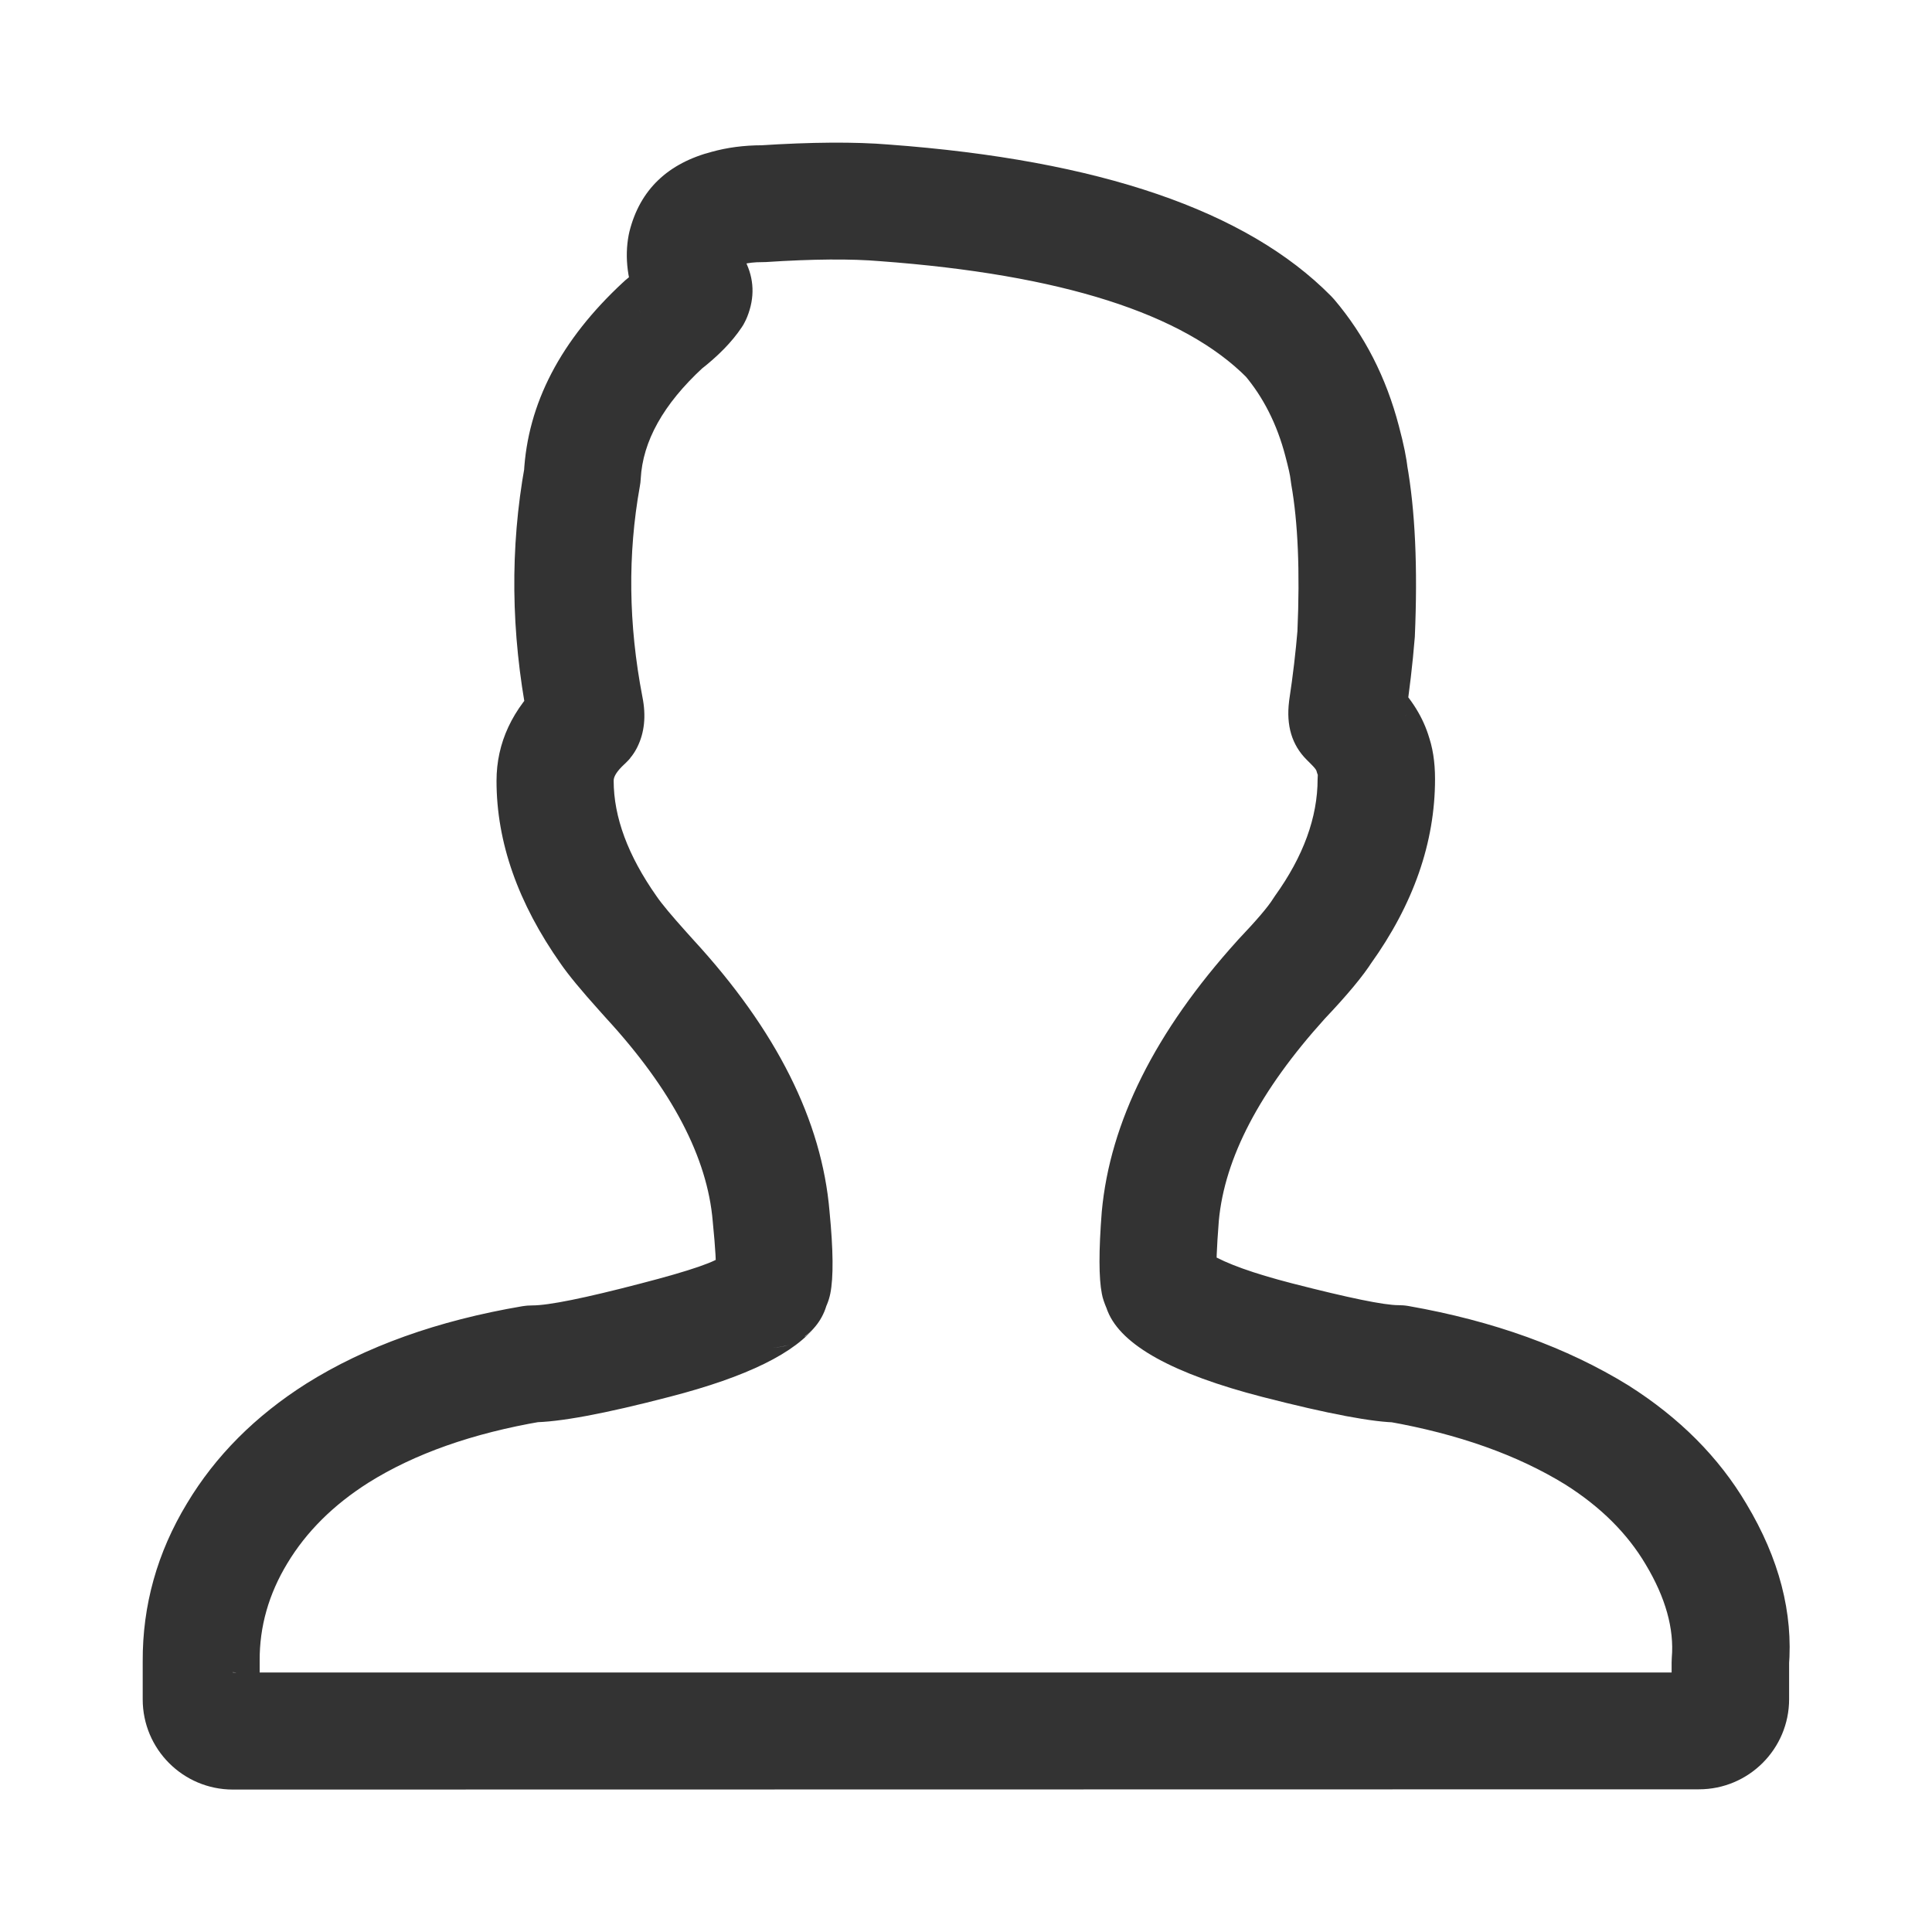 <svg xmlns="http://www.w3.org/2000/svg" xmlns:xlink="http://www.w3.org/1999/xlink" width="22" height="22" viewBox="0 0 22 22" fill="none"><g opacity="1"  transform="translate(0 0)  rotate(0)"><mask id="bg-mask-0" fill="white"><use transform="translate(0 0)  rotate(0)" xlink:href="#path_0"></use></mask><g mask="url(#bg-mask-0)" ><path  id="路径 1" style="fill:#333; opacity:1;" d="M2.652,19.045h16.69c-0.169,0 -0.307,0.137 -0.307,0.307v-0.42c0,-0.018 0.001,-0.037 0.002,-0.055c-0.002,0.037 -0.002,0.018 0,0c0.028,-0.331 -0.071,-0.685 -0.297,-1.062c-0.208,-0.352 -0.513,-0.656 -0.915,-0.91c-0.547,-0.337 -1.22,-0.576 -2.019,-0.717l0.115,-0.657v0.667v-0.667v0.667c-0.276,0 -0.792,-0.097 -1.546,-0.291c-1.017,-0.263 -1.604,-0.587 -1.761,-0.974c-0.005,-0.013 -0.011,-0.027 -0.015,-0.041c0.01,0.027 0.005,0.014 0,0l-0.002,-0.003c-0.012,-0.029 -0.021,-0.054 -0.029,-0.077c-0.009,-0.026 -0.016,-0.053 -0.021,-0.08c0.013,0.054 0.005,0.027 0,0c-0.035,-0.177 -0.036,-0.488 -0.001,-0.933c0.094,-1.023 0.608,-2.052 1.543,-3.087l0.007,-0.008c0.004,-0.004 0.007,-0.008 0.011,-0.012c-0.007,0.008 -0.004,0.004 0,0c0.203,-0.214 0.333,-0.366 0.39,-0.458c0.007,-0.011 0.014,-0.022 0.022,-0.033c-0.015,0.022 -0.008,0.011 0,0c0.323,-0.45 0.485,-0.894 0.485,-1.331l0.002,-0.046c-0.006,-0.015 -0.011,-0.03 -0.015,-0.046c0.01,0.031 0.004,0.015 0,0c-0.004,-0.014 -0.025,-0.04 -0.062,-0.077l-0.05,-0.05c-0.168,-0.168 -0.234,-0.389 -0.2,-0.664c0.001,-0.006 0.002,-0.011 0.002,-0.017c-0.002,0.011 -0.001,0.006 0,0c0.043,-0.283 0.074,-0.551 0.095,-0.803l0.664,0.053l-0.666,-0.029l0.666,0.029l-0.666,-0.029c0.03,-0.688 0.006,-1.245 -0.07,-1.674c-0.003,-0.019 -0.006,-0.038 -0.008,-0.057c0.004,0.038 0.002,0.019 0,0c-0.004,-0.043 -0.024,-0.133 -0.06,-0.269c-0.094,-0.359 -0.249,-0.666 -0.464,-0.92l0.508,-0.431l-0.471,0.471l0.471,-0.471l-0.471,0.471c-0.001,-0.001 -0.003,-0.003 -0.006,-0.006c-0.726,-0.735 -2.12,-1.179 -4.182,-1.331c-0.329,-0.028 -0.762,-0.025 -1.298,0.01c-0.014,0.001 -0.029,0.001 -0.043,0.001c0.029,-0 0.014,0 0,0c-0.088,0 -0.16,0.008 -0.217,0.024c-0.006,0.002 -0.011,0.003 -0.017,0.005c0.011,-0.003 0.006,-0.001 0,0l0.011,-0.054l-0.647,-0.162l0.655,0.125l-0.655,-0.125l0.655,0.125l0.028,0.059c0.007,0.017 0.012,0.029 0.016,0.039l-0.619,0.248l0.596,-0.298l-0.596,0.298l0.596,-0.298c0.103,0.205 0.11,0.417 0.023,0.636c-0.017,0.043 -0.039,0.084 -0.064,0.122c0.047,-0.079 0.026,-0.038 0,0c-0.11,0.165 -0.27,0.328 -0.478,0.489l-0.406,-0.528l0.471,0.471l-0.471,-0.471l0.471,0.471c-0.007,0.007 -0.017,0.016 -0.029,0.027c-0.449,0.415 -0.685,0.837 -0.707,1.266c-0.001,0.028 -0.005,0.056 -0.01,0.084c0.008,-0.056 0.005,-0.028 0,0c-0.139,0.773 -0.13,1.571 0.029,2.396c0.044,0.218 0.024,0.409 -0.058,0.574c-0.035,0.071 -0.083,0.134 -0.14,0.188c0.105,-0.118 0.058,-0.054 0,0c-0.003,0.002 -0.006,0.006 -0.011,0.01c-0.079,0.074 -0.118,0.135 -0.118,0.183c0,0.416 0.163,0.854 0.488,1.316c0.06,0.088 0.174,0.224 0.341,0.41c0.036,0.04 0.063,0.07 0.081,0.09c0.945,1.028 1.461,2.058 1.548,3.089c0.043,0.44 0.046,0.752 0.009,0.936c-0.017,0.085 -0.051,0.167 -0.099,0.239c0.082,-0.154 0.048,-0.072 0,0c0.055,-0.082 0.082,-0.179 0.082,-0.29c0,0.368 -0.298,0.667 -0.667,0.667c0.667,-0.298 0.368,0 0,0c0.224,0 0.401,-0.088 0.531,-0.265c-0.237,0.322 -0.795,0.597 -1.674,0.824c-0.744,0.194 -1.266,0.291 -1.567,0.291v-0.667l0.112,0.657l-0.112,-0.657l0.112,0.657c-0.792,0.135 -1.452,0.368 -1.978,0.698c-0.399,0.253 -0.707,0.559 -0.923,0.918c-0.212,0.35 -0.317,0.72 -0.315,1.108c0,0.008 0,0.015 0,0.019v0.42c0,-0.169 -0.137,-0.307 -0.307,-0.307zM2.652,20.378c-0.567,0 -1.027,-0.46 -1.027,-1.027v-0.42c0,-0.002 -0,-0.006 -0,-0.012c-0.003,-0.639 0.165,-1.24 0.505,-1.801c0.324,-0.54 0.777,-0.994 1.357,-1.362c0.675,-0.424 1.496,-0.718 2.462,-0.882c0.037,-0.006 0.074,-0.009 0,0c0.037,-0.006 0.074,-0.009 0.112,-0.009c0.186,0 0.597,-0.083 1.233,-0.249c0.573,-0.148 0.884,-0.256 0.934,-0.323c0.136,-0.186 0.317,-0.278 0.543,-0.278v0.667v-0.667v0.667h-0.667c0,-0.158 0.047,-0.308 0.142,-0.45l0.555,0.37l-0.555,-0.37l0.555,0.37l-0.654,-0.131c0.011,-0.055 0.001,-0.243 -0.031,-0.564c-0.061,-0.728 -0.465,-1.498 -1.212,-2.311c-0.017,-0.019 -0.043,-0.048 -0.077,-0.086c-0.207,-0.23 -0.354,-0.408 -0.441,-0.534c-0.488,-0.692 -0.732,-1.387 -0.732,-2.084c0,-0.434 0.18,-0.819 0.54,-1.157c0.005,-0.004 0.008,-0.008 0.011,-0.01l0.456,0.486l-0.456,-0.486l0.456,0.486l-0.596,-0.298c-0.054,0.108 -0.073,0.199 -0.058,0.274c-0.19,-0.987 -0.2,-1.949 -0.031,-2.884l0.656,0.118l-0.656,-0.118l0.656,0.118l-0.666,-0.035c0.041,-0.79 0.419,-1.515 1.134,-2.176c-0.001,0.001 -0.004,0.004 -0.009,0.009c0.02,-0.02 0.042,-0.039 0,0c0.02,-0.02 0.042,-0.039 0.065,-0.057c0.092,-0.071 0.153,-0.128 0.182,-0.171l0.555,0.37l-0.555,-0.37l0.555,0.37l-0.619,-0.248c-0.061,0.152 -0.053,0.304 0.023,0.456c-0.008,-0.017 -0.016,-0.033 0,0c-0.008,-0.017 -0.016,-0.033 -0.023,-0.051c-0.002,-0.004 -0.005,-0.012 -0.009,-0.023c-0.12,-0.289 -0.155,-0.562 -0.106,-0.819c0.002,-0.012 0.005,-0.025 0,0c0.002,-0.012 0.005,-0.025 0.008,-0.037c0.119,-0.477 0.436,-0.782 0.951,-0.914l0.166,0.646l-0.166,-0.646l0.166,0.646l-0.183,-0.641c0.177,-0.05 0.371,-0.076 0.583,-0.076v0.667v-0.667v0.667l-0.043,-0.665c0.602,-0.039 1.096,-0.042 1.482,-0.01c2.395,0.177 4.072,0.751 5.033,1.724l-0,-0c0.013,0.013 0.025,0.026 0,0c0.013,0.013 0.025,0.026 0.037,0.04c0.347,0.409 0.592,0.889 0.736,1.44c0.056,0.209 0.089,0.373 0.1,0.491l-0.664,0.06l0.664,-0.06l-0.664,0.06l0.656,-0.118c0.094,0.525 0.124,1.181 0.09,1.966c-0,0.008 -0.001,0.016 0,0c-0,0.008 -0.001,0.016 -0.002,0.024c-0.023,0.284 -0.058,0.583 -0.105,0.897l-0.659,-0.1l0.659,0.1l-0.659,-0.1l0.662,0.083c0.02,-0.156 -0.041,-0.304 -0.18,-0.444l0.05,0.05c0.197,0.197 0.33,0.412 0.398,0.643l-0.64,0.188l0.64,-0.188l-0.64,0.188l0.624,-0.234c0.055,0.147 0.082,0.318 0.082,0.514c0,0.723 -0.245,1.426 -0.735,2.109l-0.542,-0.389l0.542,0.389l-0.542,-0.389l0.564,0.356c-0.104,0.165 -0.287,0.385 -0.55,0.662l-0.484,-0.459l0.484,0.459l-0.484,-0.459l0.495,0.447l-0.007,0.008c-0.736,0.815 -1.137,1.581 -1.203,2.297c-0.025,0.322 -0.032,0.511 -0.021,0.567l-0.654,0.131l0.654,-0.131l-0.654,0.131l0.632,-0.211l0.002,0.003c0.012,0.029 0.021,0.054 0.029,0.077l-0.632,0.211l0.632,-0.211l-0.632,0.211l0.617,-0.252c-0.038,-0.092 -0.061,-0.141 -0.07,-0.147c0.182,0.109 0.491,0.22 0.929,0.333c0.646,0.166 1.05,0.249 1.214,0.249c0.039,0 0.077,0.003 0,0c0.039,0 0.077,0.003 0.116,0.01c0.966,0.17 1.8,0.471 2.501,0.903c0.583,0.369 1.031,0.819 1.345,1.35c0.373,0.622 0.534,1.241 0.483,1.858l-0.664,-0.055l0.664,0.055l-0.664,-0.055h0.667v0.42c0,0.567 -0.46,1.027 -1.027,1.027z"></path></g></g><defs><rect id="path_0" x="0" y="0" width="22" height="22" /></defs></svg>